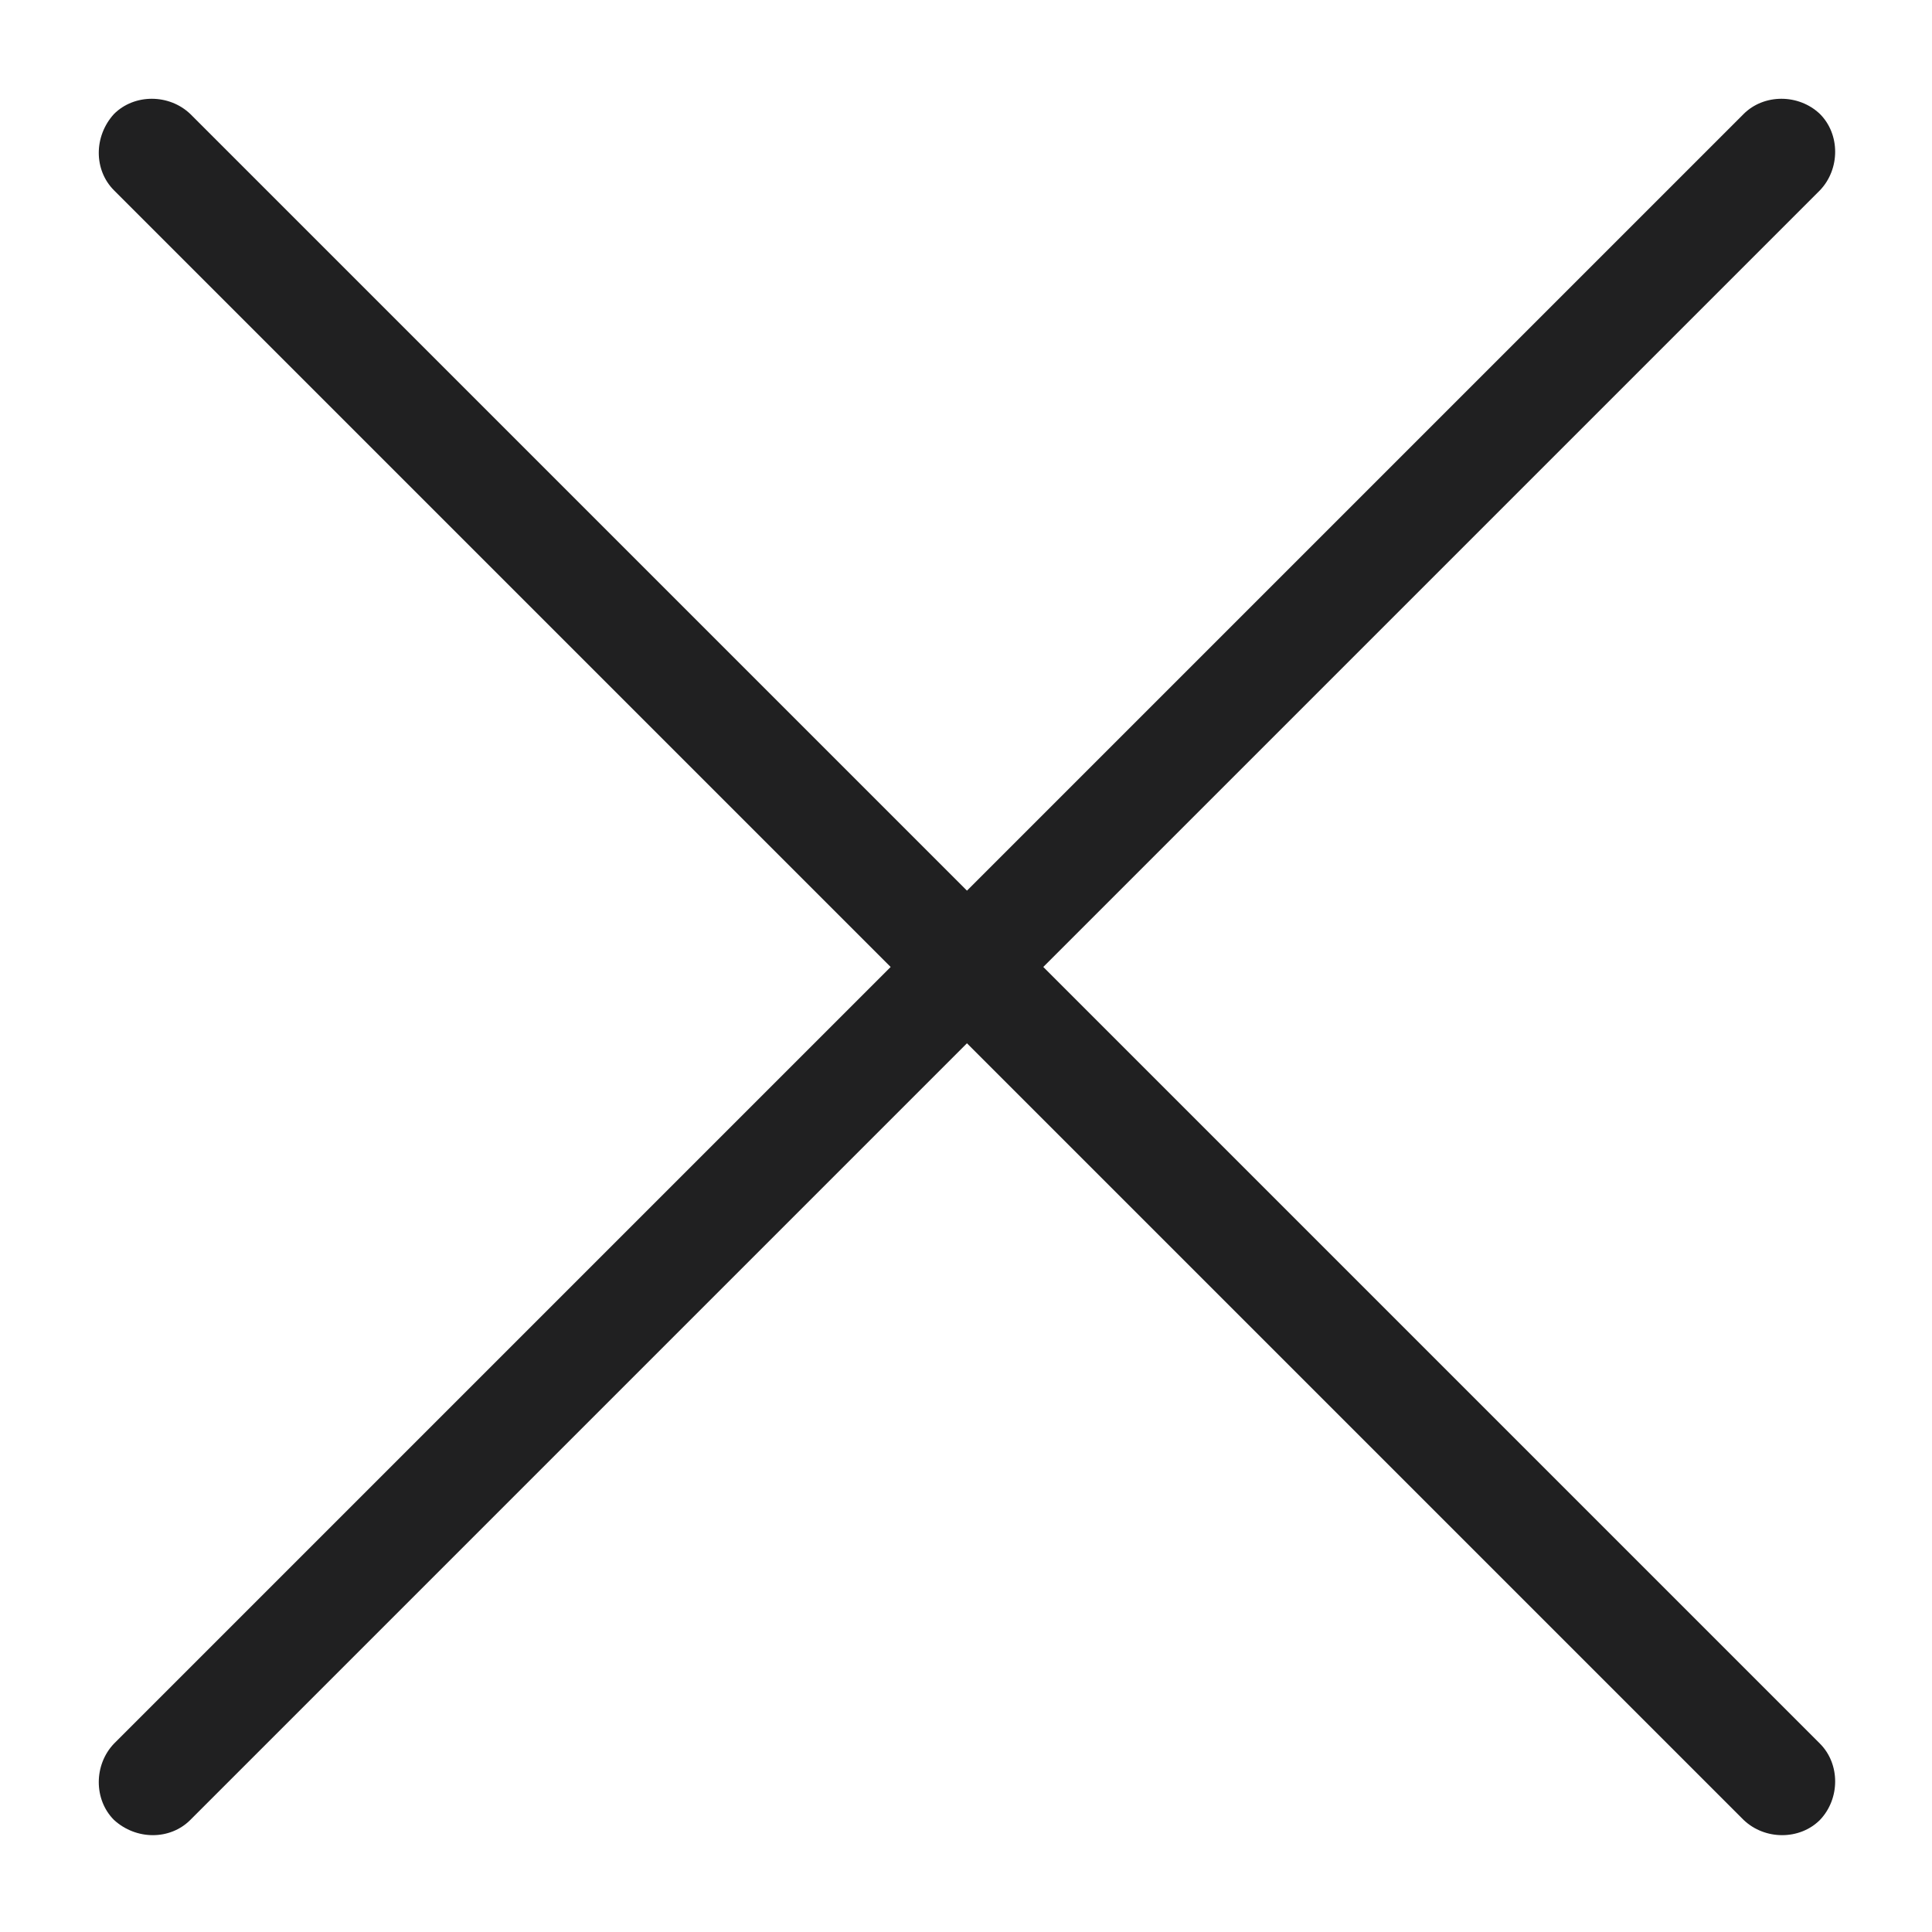 <?xml version="1.0" standalone="no"?><!DOCTYPE svg PUBLIC "-//W3C//DTD SVG 1.1//EN" "http://www.w3.org/Graphics/SVG/1.1/DTD/svg11.dtd"><svg t="1732504014499" class="icon" viewBox="0 0 1024 1024" version="1.1" xmlns="http://www.w3.org/2000/svg" p-id="4579" xmlns:xlink="http://www.w3.org/1999/xlink" width="24" height="24"><path d="M60.416 964.608c-10.752-10.752-10.752-29.184 0-40.448L924.16 60.416c10.752-10.752 29.184-10.752 40.448 0 10.752 10.752 10.752 29.184 0 40.448L100.864 964.608c-10.752 10.752-28.672 10.752-40.448 0z" fill="#202021" p-id="4580"></path><path d="M60.416 60.416c10.752-10.752 29.184-10.752 40.448 0L964.608 924.16c10.752 10.752 10.752 29.184 0 40.448-10.752 10.752-29.184 10.752-40.448 0L60.416 100.864c-10.752-10.752-10.752-28.672 0-40.448z" fill="#202021" p-id="4581"></path></svg>